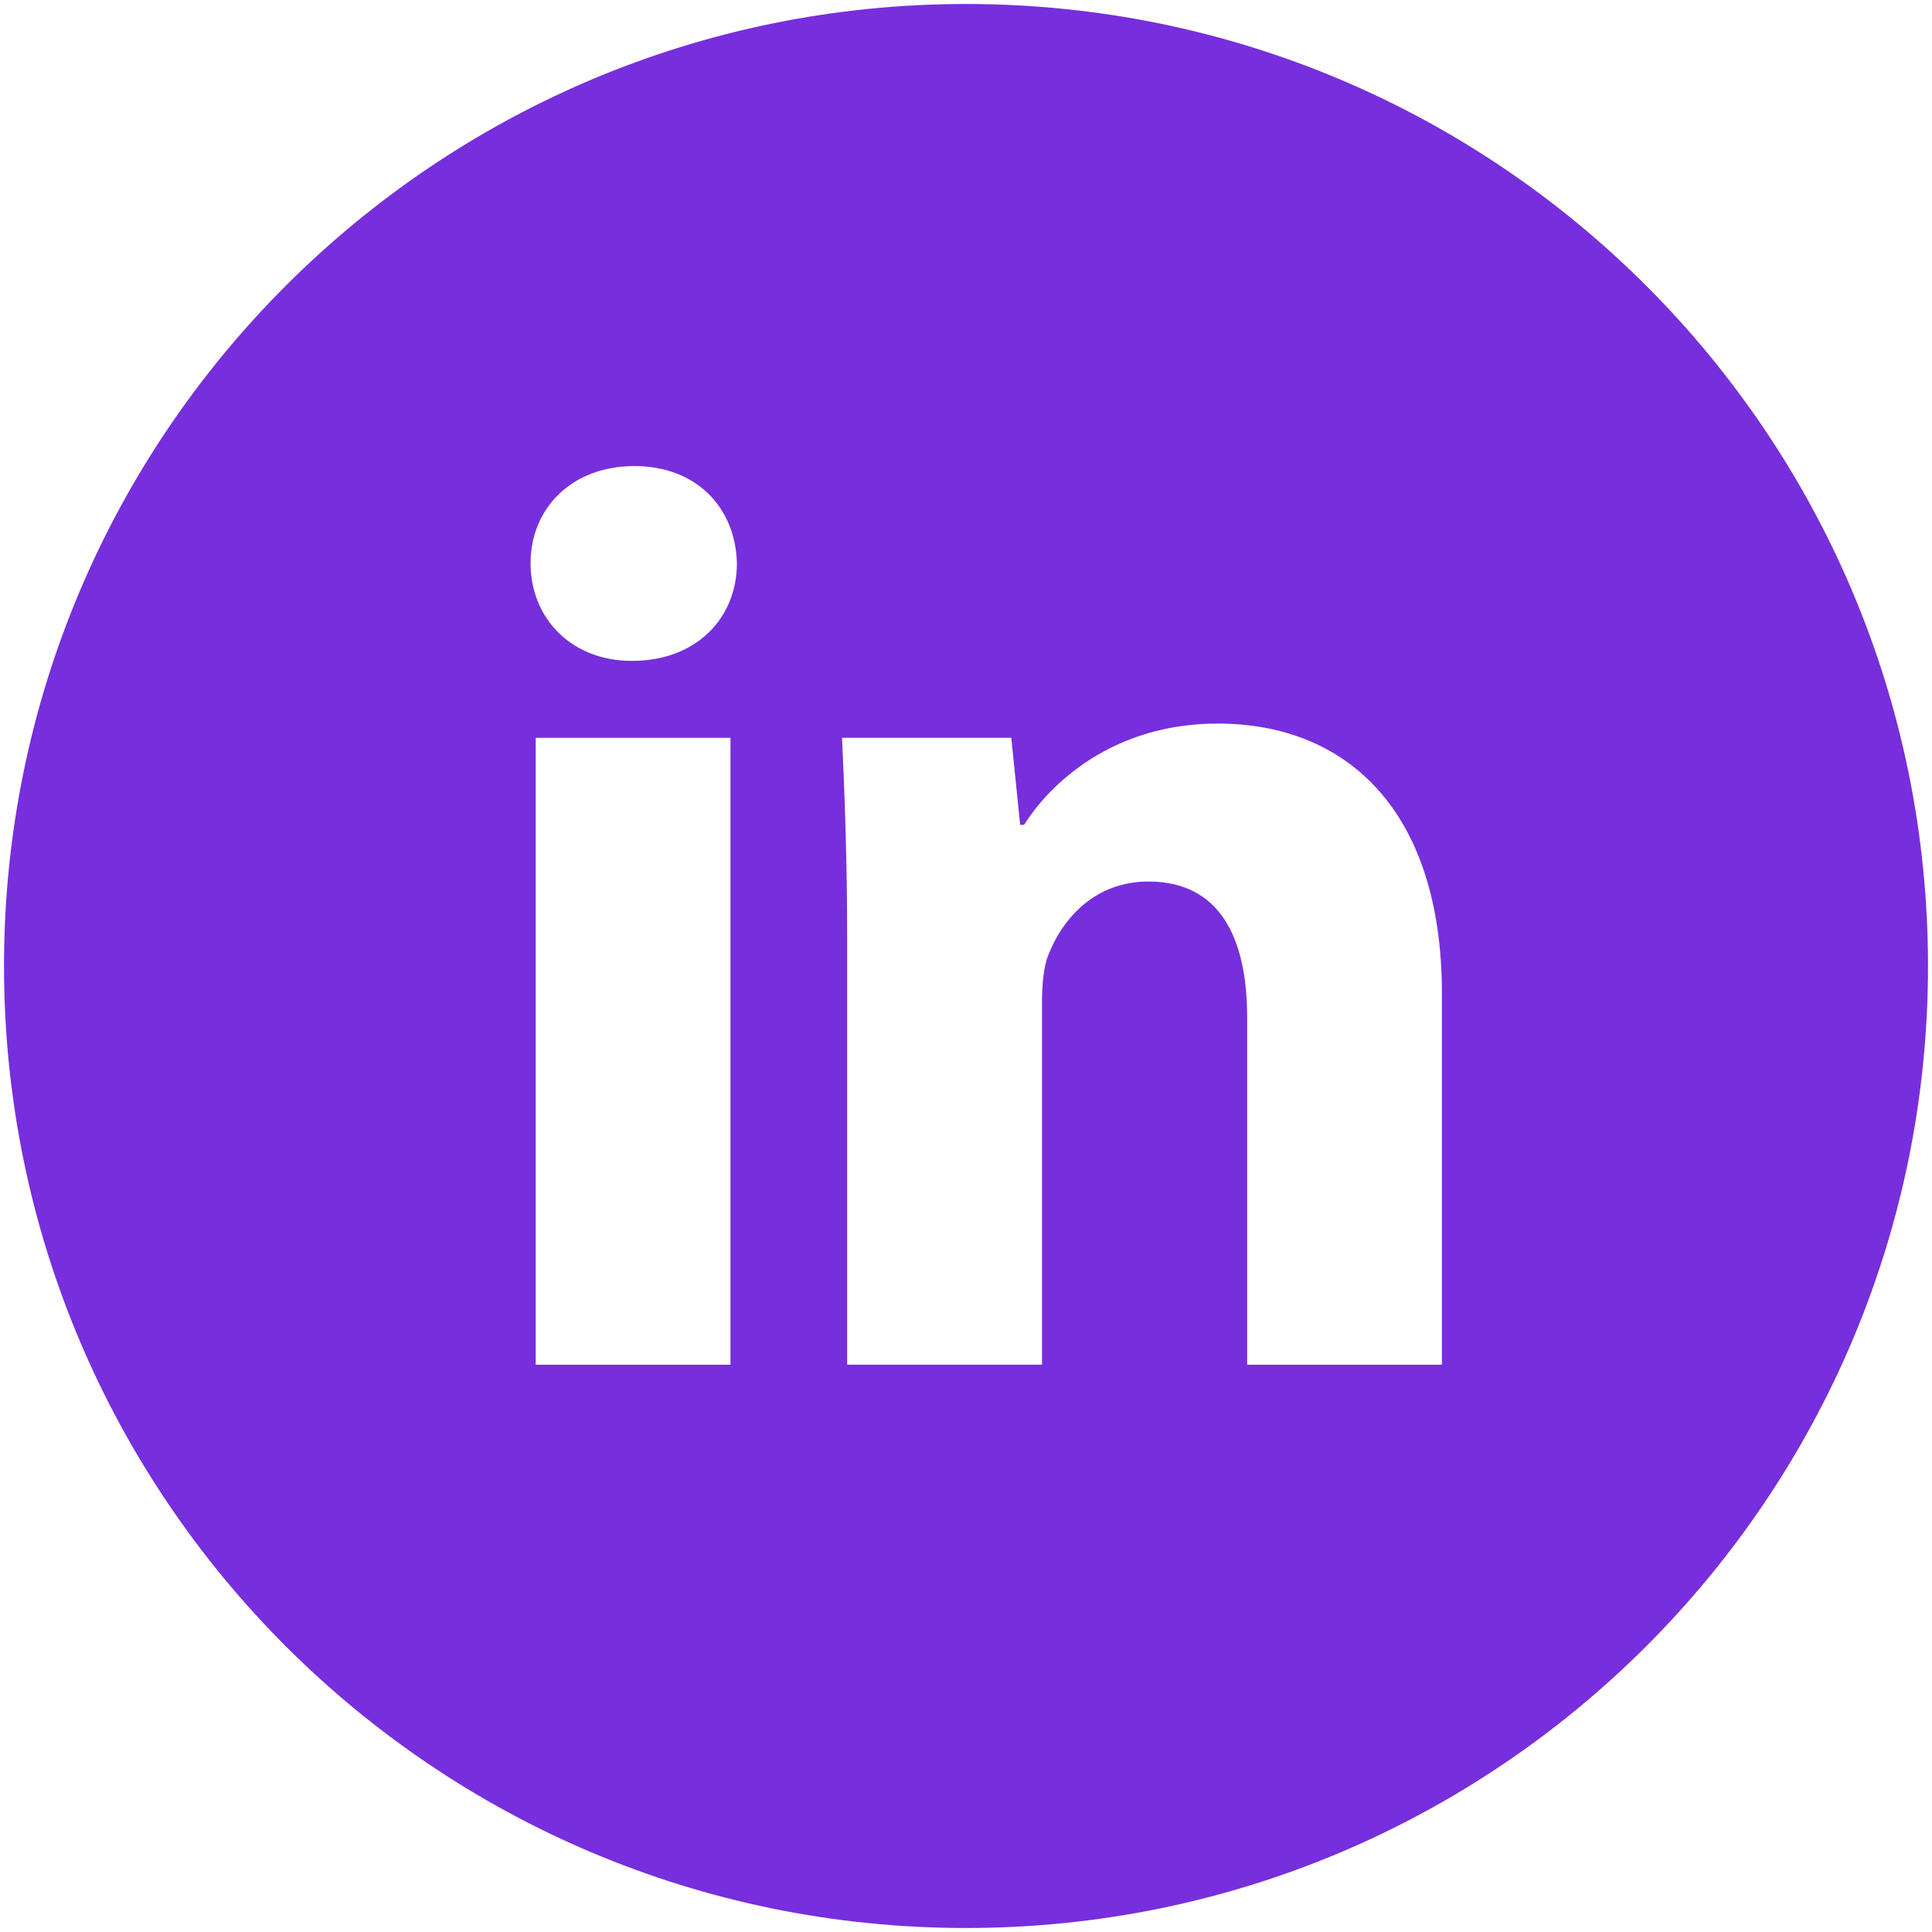 <svg width="29" height="29" viewBox="0 0 29 29" fill="none" xmlns="http://www.w3.org/2000/svg">
<path d="M14.5 0.06C6.524 0.06 0.06 6.525 0.06 14.5C0.06 22.475 6.524 28.94 14.5 28.94C22.475 28.94 28.94 22.475 28.94 14.5C28.94 6.525 22.475 0.06 14.5 0.06ZM10.965 20.485H8.041V11.075H10.965V20.485ZM9.485 9.92C8.561 9.92 7.964 9.266 7.964 8.456C7.964 7.631 8.579 6.996 9.522 6.996C10.465 6.996 11.043 7.631 11.061 8.456C11.061 9.266 10.465 9.92 9.485 9.92ZM21.644 20.485H18.72V15.27C18.72 14.056 18.296 13.232 17.239 13.232C16.431 13.232 15.951 13.79 15.739 14.327C15.661 14.518 15.641 14.789 15.641 15.058V20.484H12.716V14.076C12.716 12.901 12.678 11.919 12.639 11.074H15.18L15.313 12.381H15.372C15.757 11.767 16.7 10.861 18.278 10.861C20.202 10.861 21.644 12.15 21.644 14.921V20.485Z" fill="#772EDD"/>
</svg>
